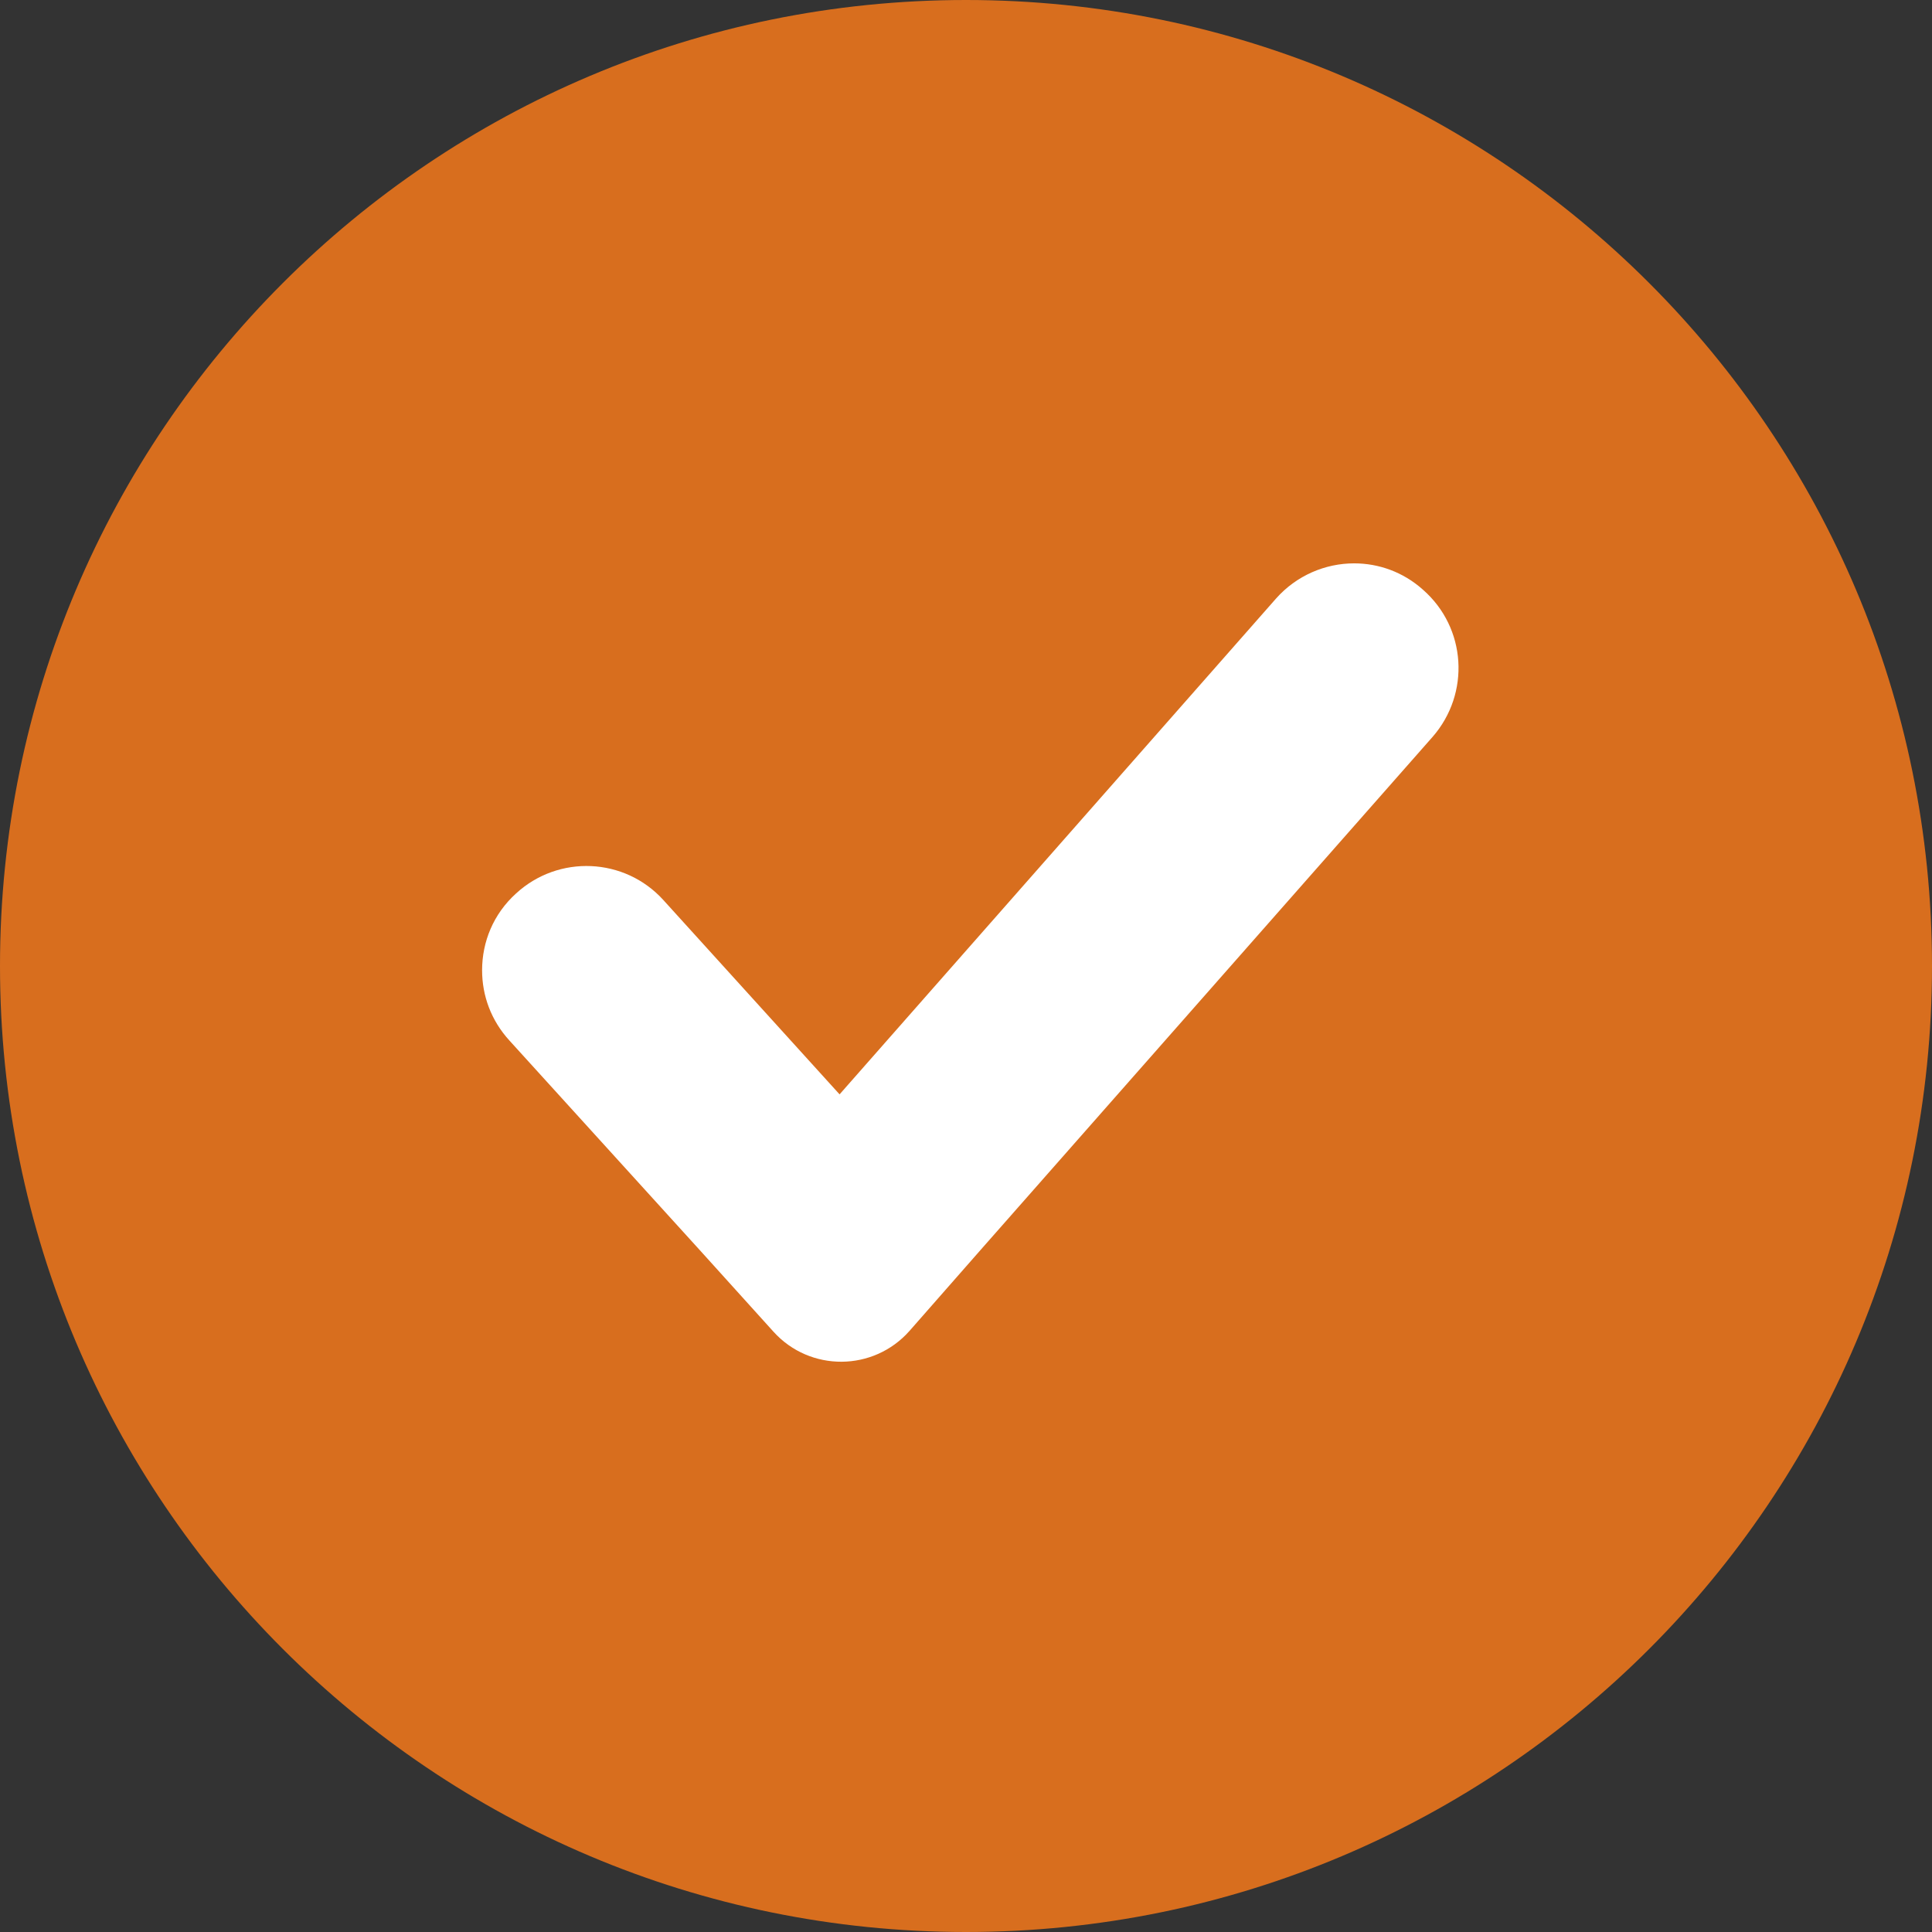 <svg width="32" height="32" viewBox="0 0 32 32" fill="none" xmlns="http://www.w3.org/2000/svg">
<rect x="0" y="0" width="32" height="32" fill="#333333" stroke="none"/>
<g clip-path="url(#clip0_7625_134210)">
<path d="M0 16C0 7.163 7.163 0 16 0C24.837 0 32 7.163 32 16C32 24.837 24.837 32 16 32C7.163 32 0 24.837 0 16Z" fill="#D86E1E"/>
<path d="M23.729 12.204L16.238 20.707L15.065 22.043C14.468 22.719 13.416 22.726 12.812 22.058L11.617 20.735L8.44 17.237C8.134 16.903 7.985 16.491 7.985 16.071C7.985 15.602 8.17 15.14 8.547 14.799C9.25 14.152 10.345 14.201 10.985 14.905L13.906 18.126L21.135 9.914C21.476 9.53 21.952 9.331 22.429 9.331C22.834 9.331 23.239 9.473 23.566 9.765C24.291 10.398 24.355 11.486 23.729 12.204Z" fill="white"/>
</g>
<defs>
<clipPath id="clip0_7625_134210">
<rect width="32" height="32" fill="white"/>
</clipPath>
</defs>
</svg>
